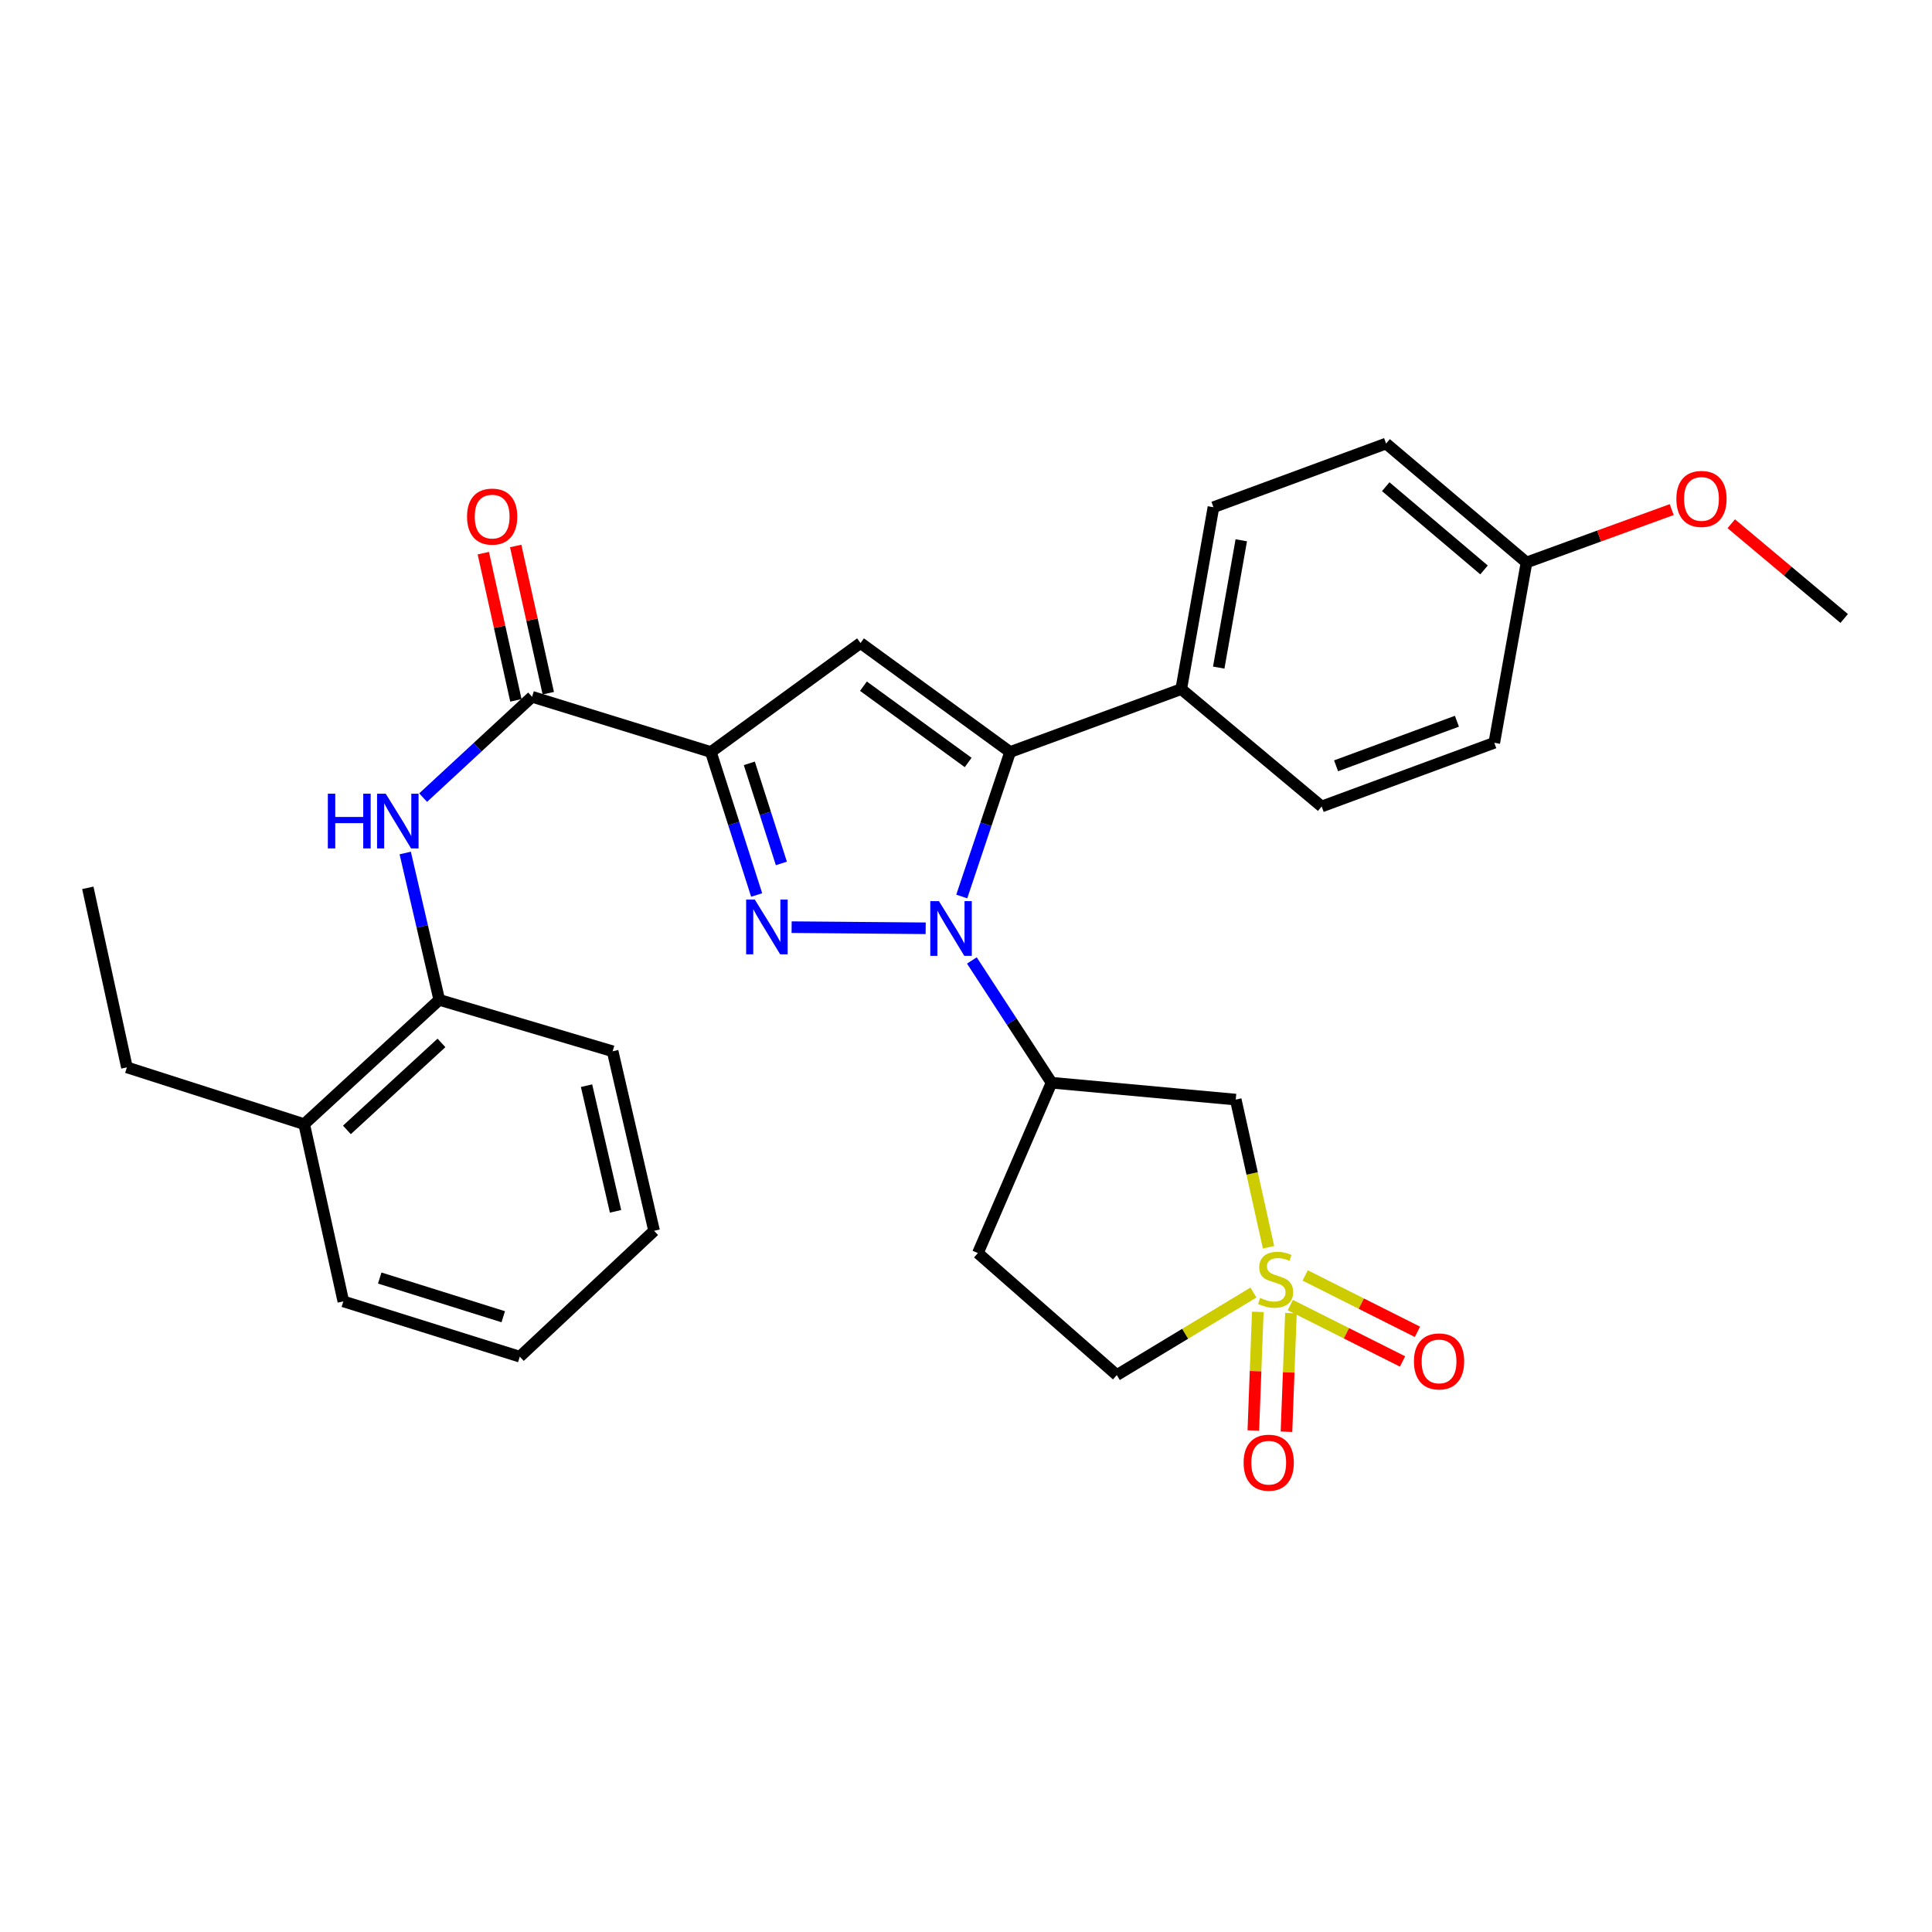 <?xml version='1.0' encoding='iso-8859-1'?>
<svg version='1.1' baseProfile='full'
              xmlns='http://www.w3.org/2000/svg'
                      xmlns:rdkit='http://www.rdkit.org/xml'
                      xmlns:xlink='http://www.w3.org/1999/xlink'
                  xml:space='preserve'
width='1000px' height='1000px' viewBox='0 0 1000 1000'>
<!-- END OF HEADER -->
<rect style='opacity:1.0;fill:#FFFFFF;stroke:none' width='1000' height='1000' x='0' y='0'> </rect>
<path class='bond-0' d='M 479.133,480.478 L 409.74,479.894' style='fill:none;fill-rule:evenodd;stroke:#0000FF;stroke-width:6px;stroke-linecap:butt;stroke-linejoin:miter;stroke-opacity:1' />
<path class='bond-3' d='M 497.804,464.02 L 510.322,426.632' style='fill:none;fill-rule:evenodd;stroke:#0000FF;stroke-width:6px;stroke-linecap:butt;stroke-linejoin:miter;stroke-opacity:1' />
<path class='bond-3' d='M 510.322,426.632 L 522.841,389.244' style='fill:none;fill-rule:evenodd;stroke:#000000;stroke-width:6px;stroke-linecap:butt;stroke-linejoin:miter;stroke-opacity:1' />
<path class='bond-5' d='M 503.037,497.13 L 523.658,528.771' style='fill:none;fill-rule:evenodd;stroke:#0000FF;stroke-width:6px;stroke-linecap:butt;stroke-linejoin:miter;stroke-opacity:1' />
<path class='bond-5' d='M 523.658,528.771 L 544.28,560.411' style='fill:none;fill-rule:evenodd;stroke:#000000;stroke-width:6px;stroke-linecap:butt;stroke-linejoin:miter;stroke-opacity:1' />
<path class='bond-1' d='M 391.648,463.25 L 379.796,426.247' style='fill:none;fill-rule:evenodd;stroke:#0000FF;stroke-width:6px;stroke-linecap:butt;stroke-linejoin:miter;stroke-opacity:1' />
<path class='bond-1' d='M 379.796,426.247 L 367.943,389.244' style='fill:none;fill-rule:evenodd;stroke:#000000;stroke-width:6px;stroke-linecap:butt;stroke-linejoin:miter;stroke-opacity:1' />
<path class='bond-1' d='M 404.44,446.913 L 396.144,421.01' style='fill:none;fill-rule:evenodd;stroke:#0000FF;stroke-width:6px;stroke-linecap:butt;stroke-linejoin:miter;stroke-opacity:1' />
<path class='bond-1' d='M 396.144,421.01 L 387.847,395.108' style='fill:none;fill-rule:evenodd;stroke:#000000;stroke-width:6px;stroke-linecap:butt;stroke-linejoin:miter;stroke-opacity:1' />
<path class='bond-6' d='M 367.943,389.244 L 275.407,360.652' style='fill:none;fill-rule:evenodd;stroke:#000000;stroke-width:6px;stroke-linecap:butt;stroke-linejoin:miter;stroke-opacity:1' />
<path class='bond-30' d='M 367.943,389.244 L 445.402,332.833' style='fill:none;fill-rule:evenodd;stroke:#000000;stroke-width:6px;stroke-linecap:butt;stroke-linejoin:miter;stroke-opacity:1' />
<path class='bond-2' d='M 656.593,645.584 L 648.106,607.365' style='fill:none;fill-rule:evenodd;stroke:#CCCC00;stroke-width:6px;stroke-linecap:butt;stroke-linejoin:miter;stroke-opacity:1' />
<path class='bond-2' d='M 648.106,607.365 L 639.62,569.147' style='fill:none;fill-rule:evenodd;stroke:#000000;stroke-width:6px;stroke-linecap:butt;stroke-linejoin:miter;stroke-opacity:1' />
<path class='bond-11' d='M 667.851,675.504 L 696.9,690.097' style='fill:none;fill-rule:evenodd;stroke:#CCCC00;stroke-width:6px;stroke-linecap:butt;stroke-linejoin:miter;stroke-opacity:1' />
<path class='bond-11' d='M 696.9,690.097 L 725.95,704.691' style='fill:none;fill-rule:evenodd;stroke:#FF0000;stroke-width:6px;stroke-linecap:butt;stroke-linejoin:miter;stroke-opacity:1' />
<path class='bond-11' d='M 675.557,660.164 L 704.606,674.758' style='fill:none;fill-rule:evenodd;stroke:#CCCC00;stroke-width:6px;stroke-linecap:butt;stroke-linejoin:miter;stroke-opacity:1' />
<path class='bond-11' d='M 704.606,674.758 L 733.656,689.351' style='fill:none;fill-rule:evenodd;stroke:#FF0000;stroke-width:6px;stroke-linecap:butt;stroke-linejoin:miter;stroke-opacity:1' />
<path class='bond-12' d='M 651.032,679.016 L 649.878,709.717' style='fill:none;fill-rule:evenodd;stroke:#CCCC00;stroke-width:6px;stroke-linecap:butt;stroke-linejoin:miter;stroke-opacity:1' />
<path class='bond-12' d='M 649.878,709.717 L 648.724,740.419' style='fill:none;fill-rule:evenodd;stroke:#FF0000;stroke-width:6px;stroke-linecap:butt;stroke-linejoin:miter;stroke-opacity:1' />
<path class='bond-12' d='M 668.186,679.661 L 667.032,710.362' style='fill:none;fill-rule:evenodd;stroke:#CCCC00;stroke-width:6px;stroke-linecap:butt;stroke-linejoin:miter;stroke-opacity:1' />
<path class='bond-12' d='M 667.032,710.362 L 665.879,741.063' style='fill:none;fill-rule:evenodd;stroke:#FF0000;stroke-width:6px;stroke-linecap:butt;stroke-linejoin:miter;stroke-opacity:1' />
<path class='bond-31' d='M 648.776,669.017 L 613.413,690.375' style='fill:none;fill-rule:evenodd;stroke:#CCCC00;stroke-width:6px;stroke-linecap:butt;stroke-linejoin:miter;stroke-opacity:1' />
<path class='bond-31' d='M 613.413,690.375 L 578.05,711.733' style='fill:none;fill-rule:evenodd;stroke:#000000;stroke-width:6px;stroke-linecap:butt;stroke-linejoin:miter;stroke-opacity:1' />
<path class='bond-4' d='M 522.841,389.244 L 445.402,332.833' style='fill:none;fill-rule:evenodd;stroke:#000000;stroke-width:6px;stroke-linecap:butt;stroke-linejoin:miter;stroke-opacity:1' />
<path class='bond-4' d='M 501.117,394.658 L 446.91,355.17' style='fill:none;fill-rule:evenodd;stroke:#000000;stroke-width:6px;stroke-linecap:butt;stroke-linejoin:miter;stroke-opacity:1' />
<path class='bond-9' d='M 522.841,389.244 L 611.41,356.675' style='fill:none;fill-rule:evenodd;stroke:#000000;stroke-width:6px;stroke-linecap:butt;stroke-linejoin:miter;stroke-opacity:1' />
<path class='bond-7' d='M 544.28,560.411 L 639.62,569.147' style='fill:none;fill-rule:evenodd;stroke:#000000;stroke-width:6px;stroke-linecap:butt;stroke-linejoin:miter;stroke-opacity:1' />
<path class='bond-13' d='M 544.28,560.411 L 506.151,648.589' style='fill:none;fill-rule:evenodd;stroke:#000000;stroke-width:6px;stroke-linecap:butt;stroke-linejoin:miter;stroke-opacity:1' />
<path class='bond-8' d='M 275.407,360.652 L 247.213,386.749' style='fill:none;fill-rule:evenodd;stroke:#000000;stroke-width:6px;stroke-linecap:butt;stroke-linejoin:miter;stroke-opacity:1' />
<path class='bond-8' d='M 247.213,386.749 L 219.019,412.846' style='fill:none;fill-rule:evenodd;stroke:#0000FF;stroke-width:6px;stroke-linecap:butt;stroke-linejoin:miter;stroke-opacity:1' />
<path class='bond-15' d='M 283.787,358.797 L 275.353,320.699' style='fill:none;fill-rule:evenodd;stroke:#000000;stroke-width:6px;stroke-linecap:butt;stroke-linejoin:miter;stroke-opacity:1' />
<path class='bond-15' d='M 275.353,320.699 L 266.918,282.601' style='fill:none;fill-rule:evenodd;stroke:#FF0000;stroke-width:6px;stroke-linecap:butt;stroke-linejoin:miter;stroke-opacity:1' />
<path class='bond-15' d='M 267.027,362.508 L 258.592,324.409' style='fill:none;fill-rule:evenodd;stroke:#000000;stroke-width:6px;stroke-linecap:butt;stroke-linejoin:miter;stroke-opacity:1' />
<path class='bond-15' d='M 258.592,324.409 L 250.157,286.311' style='fill:none;fill-rule:evenodd;stroke:#FF0000;stroke-width:6px;stroke-linecap:butt;stroke-linejoin:miter;stroke-opacity:1' />
<path class='bond-10' d='M 209.744,441.513 L 218.552,479.519' style='fill:none;fill-rule:evenodd;stroke:#0000FF;stroke-width:6px;stroke-linecap:butt;stroke-linejoin:miter;stroke-opacity:1' />
<path class='bond-10' d='M 218.552,479.519 L 227.36,517.524' style='fill:none;fill-rule:evenodd;stroke:#000000;stroke-width:6px;stroke-linecap:butt;stroke-linejoin:miter;stroke-opacity:1' />
<path class='bond-17' d='M 611.41,356.675 L 628.08,262.537' style='fill:none;fill-rule:evenodd;stroke:#000000;stroke-width:6px;stroke-linecap:butt;stroke-linejoin:miter;stroke-opacity:1' />
<path class='bond-17' d='M 630.813,345.548 L 642.483,279.651' style='fill:none;fill-rule:evenodd;stroke:#000000;stroke-width:6px;stroke-linecap:butt;stroke-linejoin:miter;stroke-opacity:1' />
<path class='bond-18' d='M 611.41,356.675 L 684.09,417.435' style='fill:none;fill-rule:evenodd;stroke:#000000;stroke-width:6px;stroke-linecap:butt;stroke-linejoin:miter;stroke-opacity:1' />
<path class='bond-16' d='M 227.36,517.524 L 157.446,581.86' style='fill:none;fill-rule:evenodd;stroke:#000000;stroke-width:6px;stroke-linecap:butt;stroke-linejoin:miter;stroke-opacity:1' />
<path class='bond-16' d='M 228.497,539.806 L 179.557,584.841' style='fill:none;fill-rule:evenodd;stroke:#000000;stroke-width:6px;stroke-linecap:butt;stroke-linejoin:miter;stroke-opacity:1' />
<path class='bond-23' d='M 227.36,517.524 L 317.102,544.141' style='fill:none;fill-rule:evenodd;stroke:#000000;stroke-width:6px;stroke-linecap:butt;stroke-linejoin:miter;stroke-opacity:1' />
<path class='bond-14' d='M 506.151,648.589 L 578.05,711.733' style='fill:none;fill-rule:evenodd;stroke:#000000;stroke-width:6px;stroke-linecap:butt;stroke-linejoin:miter;stroke-opacity:1' />
<path class='bond-24' d='M 157.446,581.86 L 65.692,552.467' style='fill:none;fill-rule:evenodd;stroke:#000000;stroke-width:6px;stroke-linecap:butt;stroke-linejoin:miter;stroke-opacity:1' />
<path class='bond-25' d='M 157.446,581.86 L 177.712,673.595' style='fill:none;fill-rule:evenodd;stroke:#000000;stroke-width:6px;stroke-linecap:butt;stroke-linejoin:miter;stroke-opacity:1' />
<path class='bond-21' d='M 628.08,262.537 L 717.44,229.578' style='fill:none;fill-rule:evenodd;stroke:#000000;stroke-width:6px;stroke-linecap:butt;stroke-linejoin:miter;stroke-opacity:1' />
<path class='bond-20' d='M 684.09,417.435 L 773.441,384.466' style='fill:none;fill-rule:evenodd;stroke:#000000;stroke-width:6px;stroke-linecap:butt;stroke-linejoin:miter;stroke-opacity:1' />
<path class='bond-20' d='M 691.55,396.384 L 754.096,373.306' style='fill:none;fill-rule:evenodd;stroke:#000000;stroke-width:6px;stroke-linecap:butt;stroke-linejoin:miter;stroke-opacity:1' />
<path class='bond-19' d='M 790.13,291.129 L 773.441,384.466' style='fill:none;fill-rule:evenodd;stroke:#000000;stroke-width:6px;stroke-linecap:butt;stroke-linejoin:miter;stroke-opacity:1' />
<path class='bond-22' d='M 790.13,291.129 L 827.702,277.449' style='fill:none;fill-rule:evenodd;stroke:#000000;stroke-width:6px;stroke-linecap:butt;stroke-linejoin:miter;stroke-opacity:1' />
<path class='bond-22' d='M 827.702,277.449 L 865.273,263.77' style='fill:none;fill-rule:evenodd;stroke:#FF0000;stroke-width:6px;stroke-linecap:butt;stroke-linejoin:miter;stroke-opacity:1' />
<path class='bond-32' d='M 790.13,291.129 L 717.44,229.578' style='fill:none;fill-rule:evenodd;stroke:#000000;stroke-width:6px;stroke-linecap:butt;stroke-linejoin:miter;stroke-opacity:1' />
<path class='bond-32' d='M 768.134,294.997 L 717.251,251.911' style='fill:none;fill-rule:evenodd;stroke:#000000;stroke-width:6px;stroke-linecap:butt;stroke-linejoin:miter;stroke-opacity:1' />
<path class='bond-26' d='M 896.093,271.087 L 925.319,295.604' style='fill:none;fill-rule:evenodd;stroke:#FF0000;stroke-width:6px;stroke-linecap:butt;stroke-linejoin:miter;stroke-opacity:1' />
<path class='bond-26' d='M 925.319,295.604 L 954.545,320.121' style='fill:none;fill-rule:evenodd;stroke:#000000;stroke-width:6px;stroke-linecap:butt;stroke-linejoin:miter;stroke-opacity:1' />
<path class='bond-28' d='M 317.102,544.141 L 338.551,637.059' style='fill:none;fill-rule:evenodd;stroke:#000000;stroke-width:6px;stroke-linecap:butt;stroke-linejoin:miter;stroke-opacity:1' />
<path class='bond-28' d='M 303.593,561.94 L 318.607,626.982' style='fill:none;fill-rule:evenodd;stroke:#000000;stroke-width:6px;stroke-linecap:butt;stroke-linejoin:miter;stroke-opacity:1' />
<path class='bond-27' d='M 65.692,552.467 L 45.455,459.54' style='fill:none;fill-rule:evenodd;stroke:#000000;stroke-width:6px;stroke-linecap:butt;stroke-linejoin:miter;stroke-opacity:1' />
<path class='bond-33' d='M 177.712,673.595 L 269.046,702.215' style='fill:none;fill-rule:evenodd;stroke:#000000;stroke-width:6px;stroke-linecap:butt;stroke-linejoin:miter;stroke-opacity:1' />
<path class='bond-33' d='M 196.545,661.507 L 260.479,681.541' style='fill:none;fill-rule:evenodd;stroke:#000000;stroke-width:6px;stroke-linecap:butt;stroke-linejoin:miter;stroke-opacity:1' />
<path class='bond-29' d='M 338.551,637.059 L 269.046,702.215' style='fill:none;fill-rule:evenodd;stroke:#000000;stroke-width:6px;stroke-linecap:butt;stroke-linejoin:miter;stroke-opacity:1' />
<path  class='atom-0' d='M 485.996 466.428
L 495.276 481.428
Q 496.196 482.908, 497.676 485.588
Q 499.156 488.268, 499.236 488.428
L 499.236 466.428
L 502.996 466.428
L 502.996 494.748
L 499.116 494.748
L 489.156 478.348
Q 487.996 476.428, 486.756 474.228
Q 485.556 472.028, 485.196 471.348
L 485.196 494.748
L 481.516 494.748
L 481.516 466.428
L 485.996 466.428
' fill='#0000FF'/>
<path  class='atom-1' d='M 390.685 465.627
L 399.965 480.627
Q 400.885 482.107, 402.365 484.787
Q 403.845 487.467, 403.925 487.627
L 403.925 465.627
L 407.685 465.627
L 407.685 493.947
L 403.805 493.947
L 393.845 477.547
Q 392.685 475.627, 391.445 473.427
Q 390.245 471.227, 389.885 470.547
L 389.885 493.947
L 386.205 493.947
L 386.205 465.627
L 390.685 465.627
' fill='#0000FF'/>
<path  class='atom-3' d='M 652.257 671.804
Q 652.577 671.924, 653.897 672.484
Q 655.217 673.044, 656.657 673.404
Q 658.137 673.724, 659.577 673.724
Q 662.257 673.724, 663.817 672.444
Q 665.377 671.124, 665.377 668.844
Q 665.377 667.284, 664.577 666.324
Q 663.817 665.364, 662.617 664.844
Q 661.417 664.324, 659.417 663.724
Q 656.897 662.964, 655.377 662.244
Q 653.897 661.524, 652.817 660.004
Q 651.777 658.484, 651.777 655.924
Q 651.777 652.364, 654.177 650.164
Q 656.617 647.964, 661.417 647.964
Q 664.697 647.964, 668.417 649.524
L 667.497 652.604
Q 664.097 651.204, 661.537 651.204
Q 658.777 651.204, 657.257 652.364
Q 655.737 653.484, 655.777 655.444
Q 655.777 656.964, 656.537 657.884
Q 657.337 658.804, 658.457 659.324
Q 659.617 659.844, 661.537 660.444
Q 664.097 661.244, 665.617 662.044
Q 667.137 662.844, 668.217 664.484
Q 669.337 666.084, 669.337 668.844
Q 669.337 672.764, 666.697 674.884
Q 664.097 676.964, 659.737 676.964
Q 657.217 676.964, 655.297 676.404
Q 653.417 675.884, 651.177 674.964
L 652.257 671.804
' fill='#CCCC00'/>
<path  class='atom-9' d='M 169.692 410.818
L 173.532 410.818
L 173.532 422.858
L 188.012 422.858
L 188.012 410.818
L 191.852 410.818
L 191.852 439.138
L 188.012 439.138
L 188.012 426.058
L 173.532 426.058
L 173.532 439.138
L 169.692 439.138
L 169.692 410.818
' fill='#0000FF'/>
<path  class='atom-9' d='M 199.652 410.818
L 208.932 425.818
Q 209.852 427.298, 211.332 429.978
Q 212.812 432.658, 212.892 432.818
L 212.892 410.818
L 216.652 410.818
L 216.652 439.138
L 212.772 439.138
L 202.812 422.738
Q 201.652 420.818, 200.412 418.618
Q 199.212 416.418, 198.852 415.738
L 198.852 439.138
L 195.172 439.138
L 195.172 410.818
L 199.652 410.818
' fill='#0000FF'/>
<path  class='atom-12' d='M 731.849 704.66
Q 731.849 697.86, 735.209 694.06
Q 738.569 690.26, 744.849 690.26
Q 751.129 690.26, 754.489 694.06
Q 757.849 697.86, 757.849 704.66
Q 757.849 711.54, 754.449 715.46
Q 751.049 719.34, 744.849 719.34
Q 738.609 719.34, 735.209 715.46
Q 731.849 711.58, 731.849 704.66
M 744.849 716.14
Q 749.169 716.14, 751.489 713.26
Q 753.849 710.34, 753.849 704.66
Q 753.849 699.1, 751.489 696.3
Q 749.169 693.46, 744.849 693.46
Q 740.529 693.46, 738.169 696.26
Q 735.849 699.06, 735.849 704.66
Q 735.849 710.38, 738.169 713.26
Q 740.529 716.14, 744.849 716.14
' fill='#FF0000'/>
<path  class='atom-13' d='M 643.69 757.084
Q 643.69 750.284, 647.05 746.484
Q 650.41 742.684, 656.69 742.684
Q 662.97 742.684, 666.33 746.484
Q 669.69 750.284, 669.69 757.084
Q 669.69 763.964, 666.29 767.884
Q 662.89 771.764, 656.69 771.764
Q 650.45 771.764, 647.05 767.884
Q 643.69 764.004, 643.69 757.084
M 656.69 768.564
Q 661.01 768.564, 663.33 765.684
Q 665.69 762.764, 665.69 757.084
Q 665.69 751.524, 663.33 748.724
Q 661.01 745.884, 656.69 745.884
Q 652.37 745.884, 650.01 748.684
Q 647.69 751.484, 647.69 757.084
Q 647.69 762.804, 650.01 765.684
Q 652.37 768.564, 656.69 768.564
' fill='#FF0000'/>
<path  class='atom-16' d='M 241.741 267.386
Q 241.741 260.586, 245.101 256.786
Q 248.461 252.986, 254.741 252.986
Q 261.021 252.986, 264.381 256.786
Q 267.741 260.586, 267.741 267.386
Q 267.741 274.266, 264.341 278.186
Q 260.941 282.066, 254.741 282.066
Q 248.501 282.066, 245.101 278.186
Q 241.741 274.306, 241.741 267.386
M 254.741 278.866
Q 259.061 278.866, 261.381 275.986
Q 263.741 273.066, 263.741 267.386
Q 263.741 261.826, 261.381 259.026
Q 259.061 256.186, 254.741 256.186
Q 250.421 256.186, 248.061 258.986
Q 245.741 261.786, 245.741 267.386
Q 245.741 273.106, 248.061 275.986
Q 250.421 278.866, 254.741 278.866
' fill='#FF0000'/>
<path  class='atom-23' d='M 867.683 258.24
Q 867.683 251.44, 871.043 247.64
Q 874.403 243.84, 880.683 243.84
Q 886.963 243.84, 890.323 247.64
Q 893.683 251.44, 893.683 258.24
Q 893.683 265.12, 890.283 269.04
Q 886.883 272.92, 880.683 272.92
Q 874.443 272.92, 871.043 269.04
Q 867.683 265.16, 867.683 258.24
M 880.683 269.72
Q 885.003 269.72, 887.323 266.84
Q 889.683 263.92, 889.683 258.24
Q 889.683 252.68, 887.323 249.88
Q 885.003 247.04, 880.683 247.04
Q 876.363 247.04, 874.003 249.84
Q 871.683 252.64, 871.683 258.24
Q 871.683 263.96, 874.003 266.84
Q 876.363 269.72, 880.683 269.72
' fill='#FF0000'/>
</svg>
